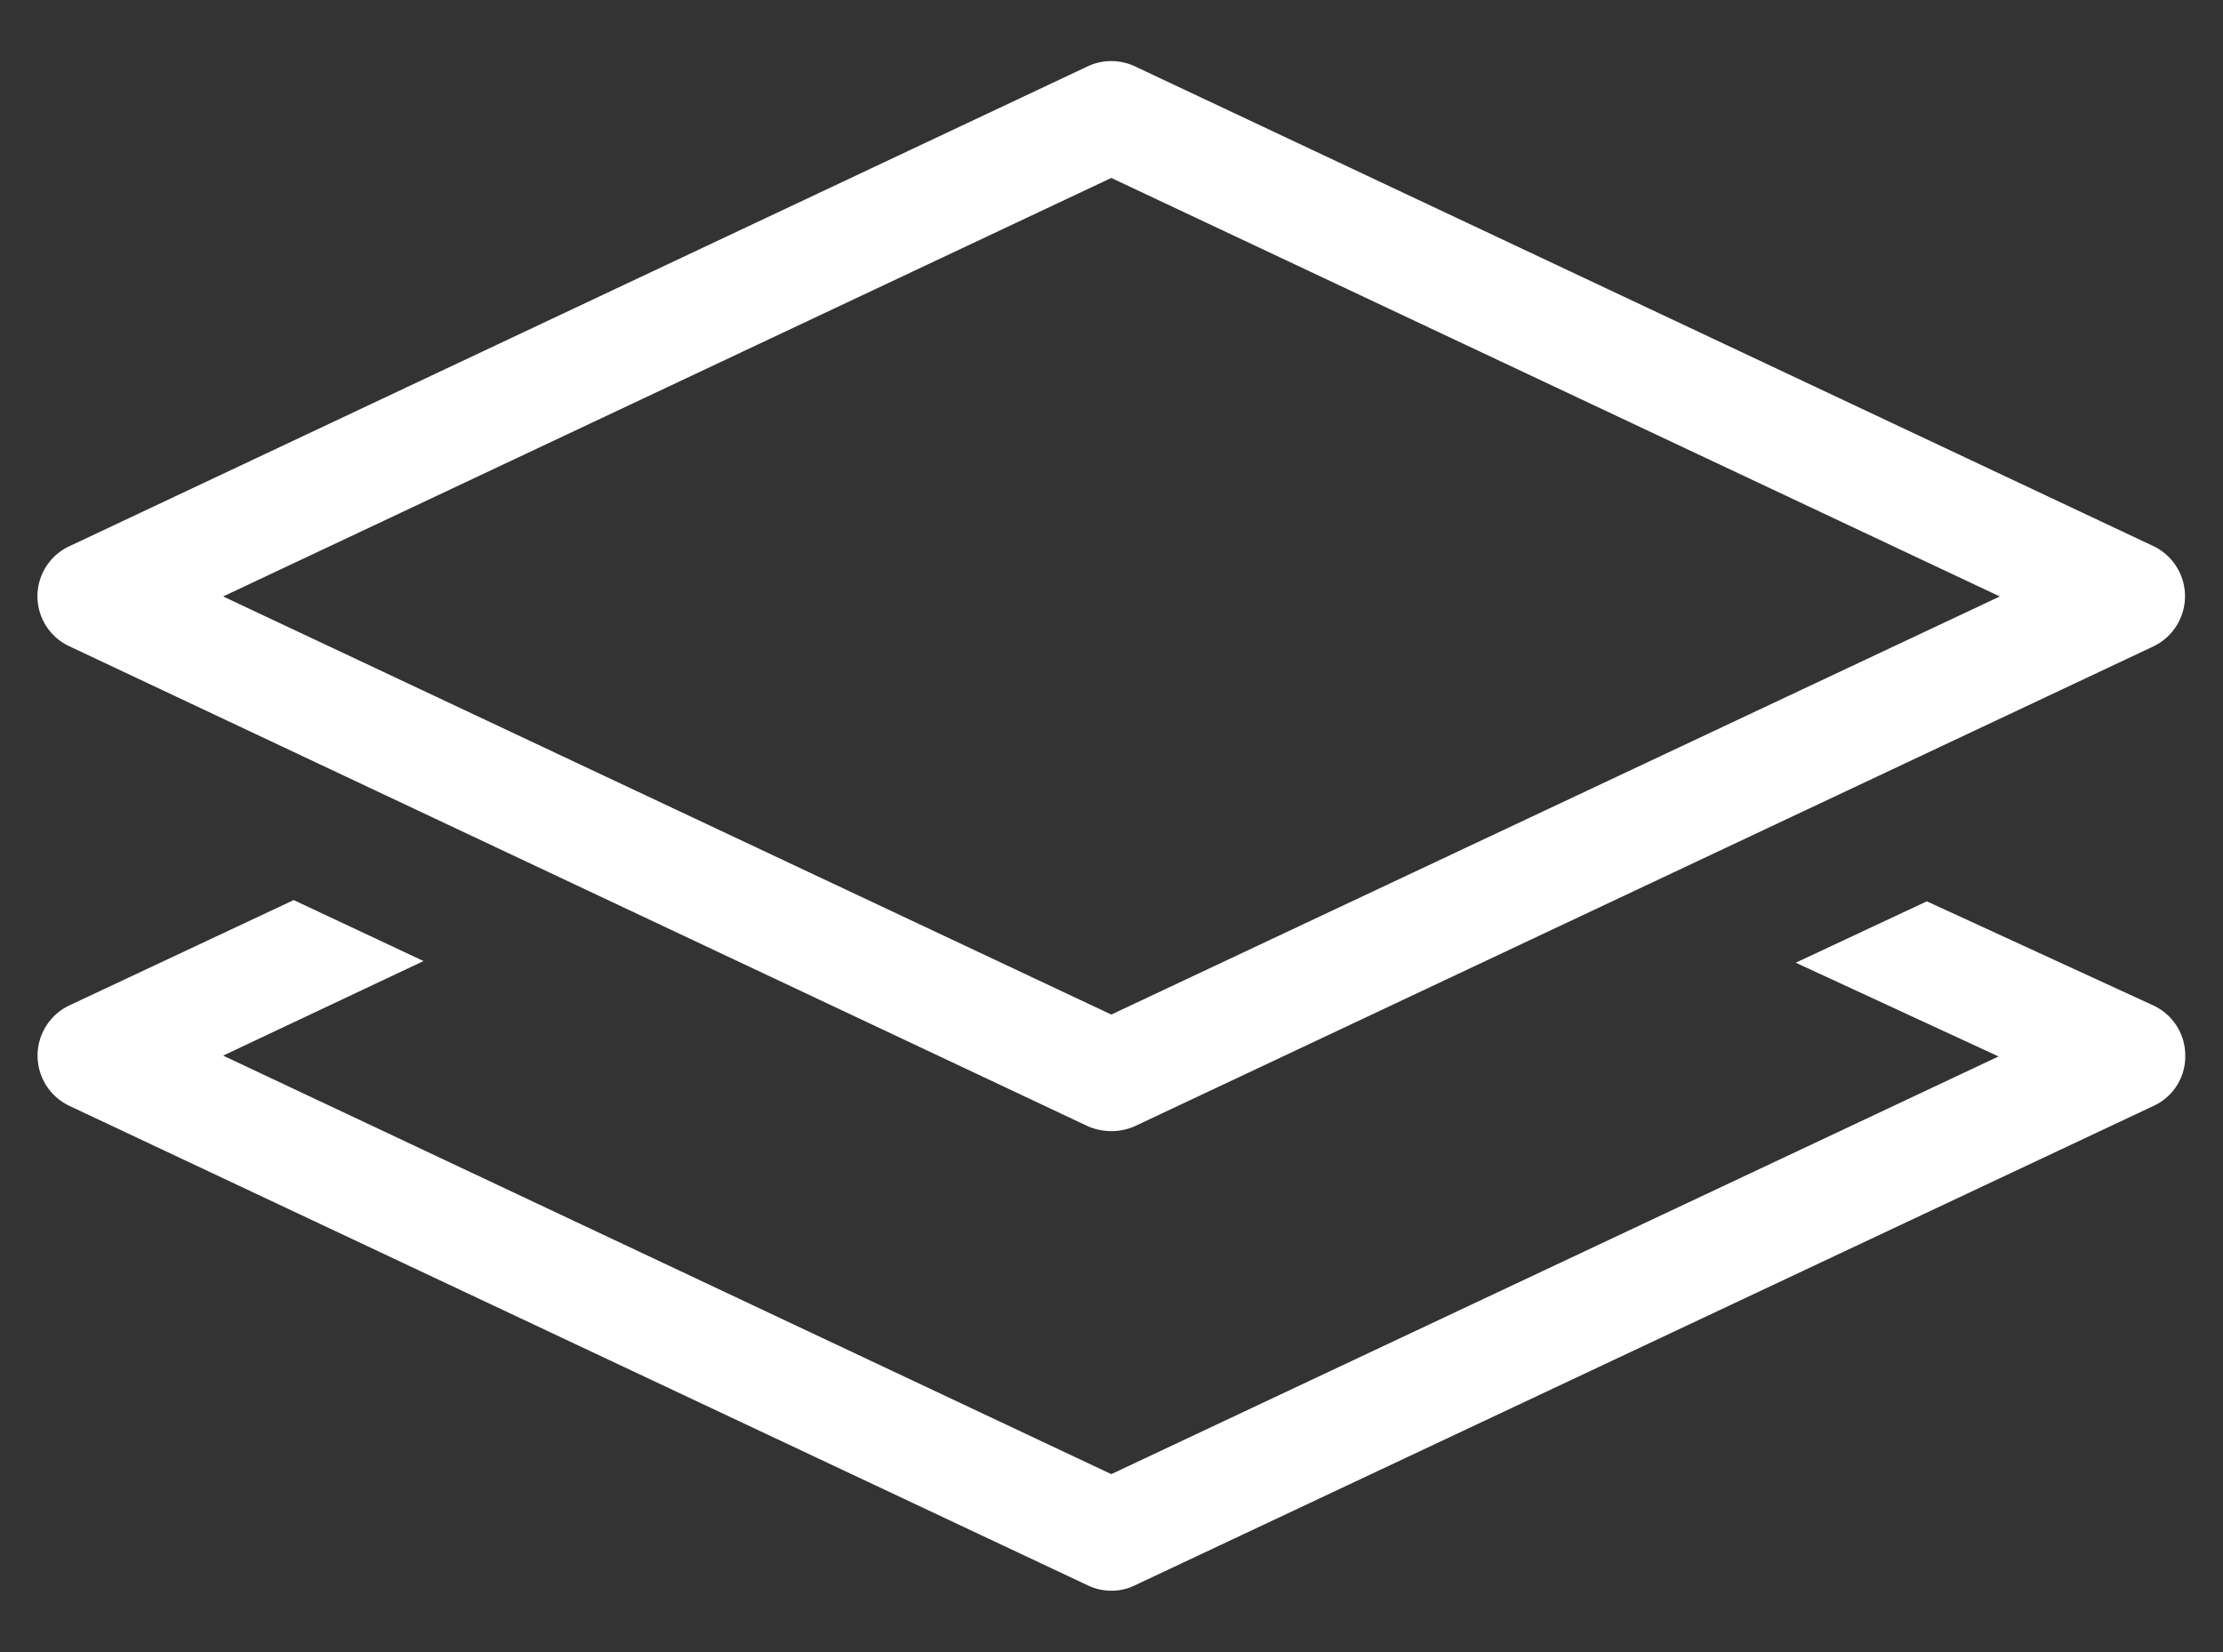 <svg id="Layer_1" data-name="Layer 1" xmlns="http://www.w3.org/2000/svg" viewBox="0 0 53.59 39.83"><rect x="0" y="0" width="53.59" height="39.83" fill="#333333" stroke="none"/><path d="M51.91,24.24l-5.46-2.51-3.16,1.48,4.89,2.26L26.79,35.54,5.38,25.45l4.83-2.28L7.08,21.7,1.67,24.24a1.34,1.34,0,0,0,0,2.42L26.22,38.22a1.28,1.28,0,0,0,.57.13,1.25,1.25,0,0,0,.57-.13L51.92,26.66a1.31,1.31,0,0,0,.76-1.21A1.33,1.33,0,0,0,51.91,24.24Z" fill="#fff"/><path d="M26.79,27.27a1.42,1.42,0,0,1-.57-.12L1.67,15.58a1.33,1.33,0,0,1,0-2.41L26.22,1.6a1.34,1.34,0,0,1,1.14,0L51.92,13.17a1.34,1.34,0,0,1,0,2.41L27.36,27.15A1.39,1.39,0,0,1,26.79,27.27ZM5.38,14.38,26.79,24.46,48.21,14.38,26.79,4.29Z" fill="#fff"/></svg>
